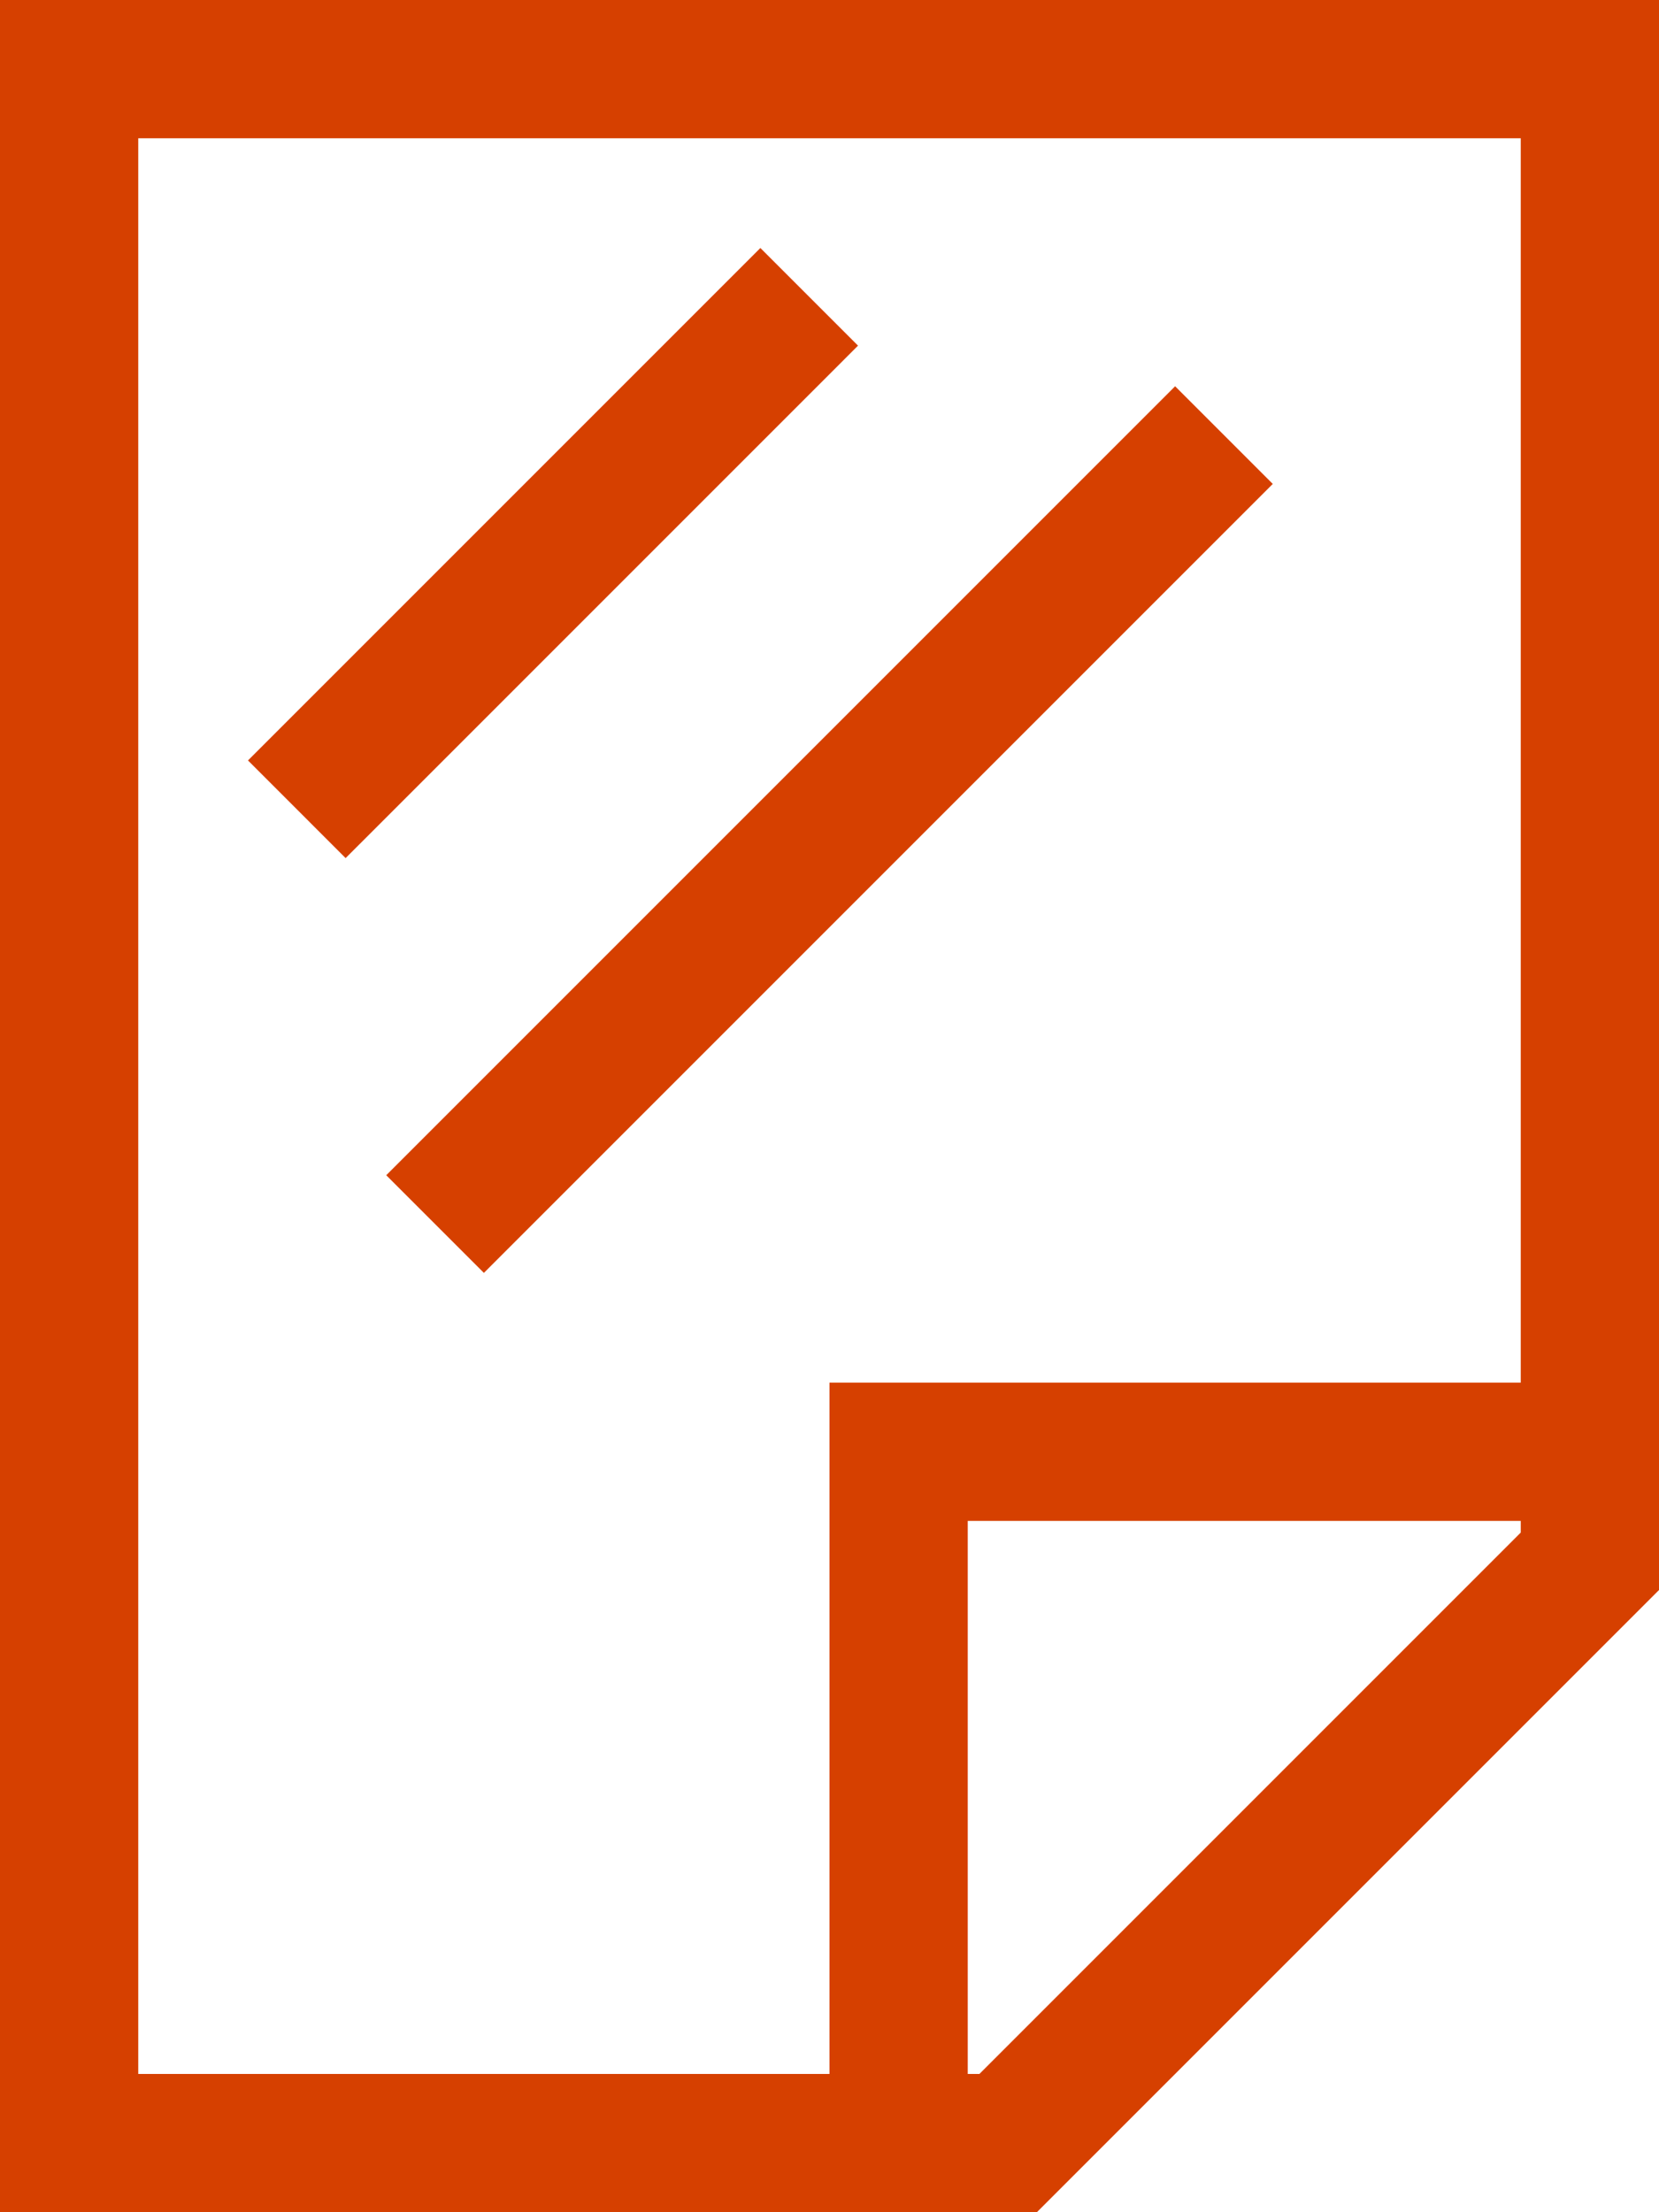 <?xml version="1.0" encoding="UTF-8"?>
<svg xmlns="http://www.w3.org/2000/svg" xml:space="preserve" x="0" y="0" version="1.1" viewBox="0 0 384 512"><path fill="#D64000" d="M32 32v448h160V320h160V32zm320 322.7V352H224v128h2.7zM240 512H0V0h384v368zM187.3 91.3l-96 96L80 198.6 57.4 176l11.3-11.3 96-96L176 57.4 198.6 80zm96 32-160 160-11.3 11.3L89.4 272l11.3-11.3 160-160L272 89.4l22.6 22.6z" style="fill: #d64000;"/></svg>
